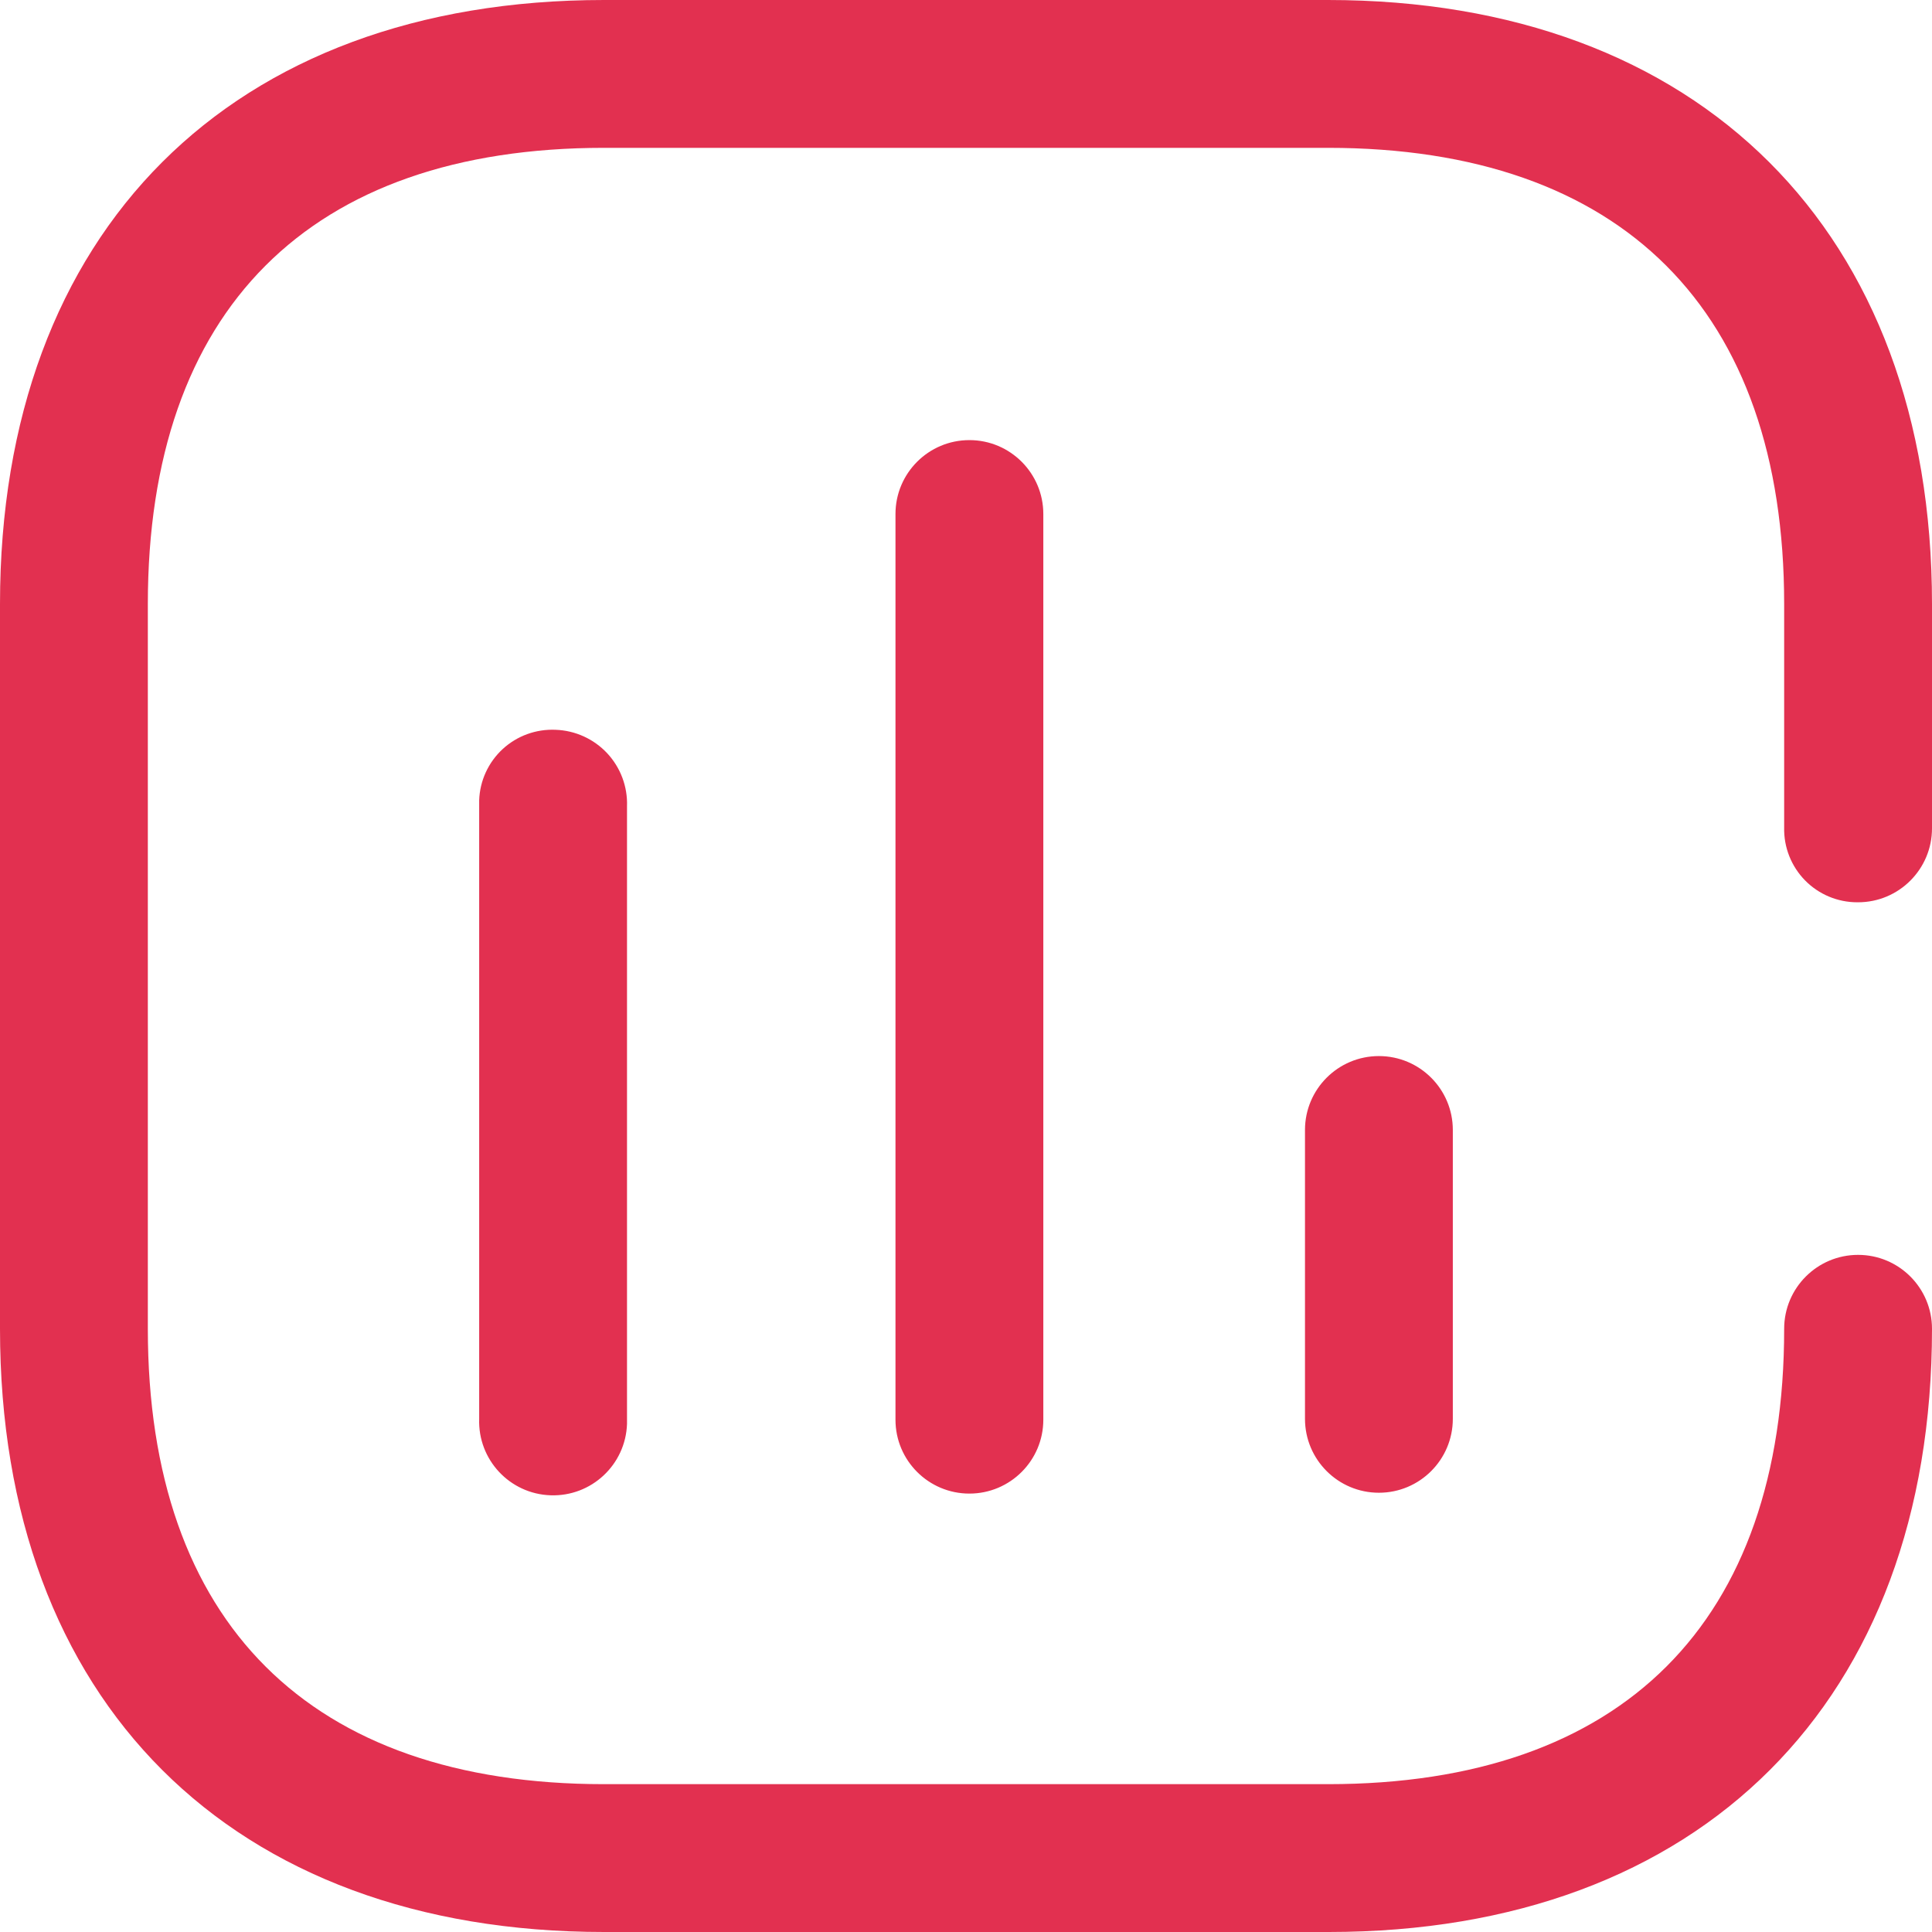 <svg width="50" height="50" viewBox="0 0 50 50" fill="none" xmlns="http://www.w3.org/2000/svg">
<path fill-rule="evenodd" clip-rule="evenodd" d="M50 21.438C50 22.494 49.144 23.351 48.087 23.351H48.065C47.556 23.351 47.068 23.146 46.712 22.782C46.356 22.417 46.162 21.925 46.174 21.416V15.633C46.174 8.026 41.974 3.826 34.367 3.826H15.633C8.004 3.826 3.826 8.026 3.826 15.633V34.389C3.826 41.996 8.026 46.174 15.633 46.174H34.367C41.996 46.174 46.174 41.974 46.174 34.389C46.174 33.332 47.031 32.476 48.087 32.476C49.144 32.476 50 33.332 50 34.389C50 44.019 44.019 50 34.389 50H15.633C5.981 50 0 44.019 0 34.389V15.633C0 5.981 5.981 0 15.633 0H34.367C43.975 0 50 5.981 50 15.633V21.438ZM12.401 36.719V20.866V20.712C12.418 20.207 12.637 19.729 13.009 19.386C13.381 19.043 13.875 18.864 14.38 18.887C14.887 18.905 15.367 19.123 15.714 19.494C16.06 19.865 16.245 20.359 16.227 20.866V36.851C16.191 37.908 15.305 38.735 14.248 38.698C13.191 38.662 12.365 37.776 12.401 36.719ZM23.175 13.303V36.742C23.175 37.798 24.031 38.654 25.088 38.654C26.144 38.654 27.001 37.798 27.001 36.742V13.303C27.001 12.246 26.144 11.39 25.088 11.39C24.031 11.39 23.175 12.246 23.175 13.303ZM33.773 36.719V29.244C33.773 28.187 34.63 27.331 35.686 27.331C36.742 27.331 37.599 28.187 37.599 29.244V36.719C37.599 37.776 36.742 38.632 35.686 38.632C34.63 38.632 33.773 37.776 33.773 36.719Z" fill="#E23050"/>
</svg>
